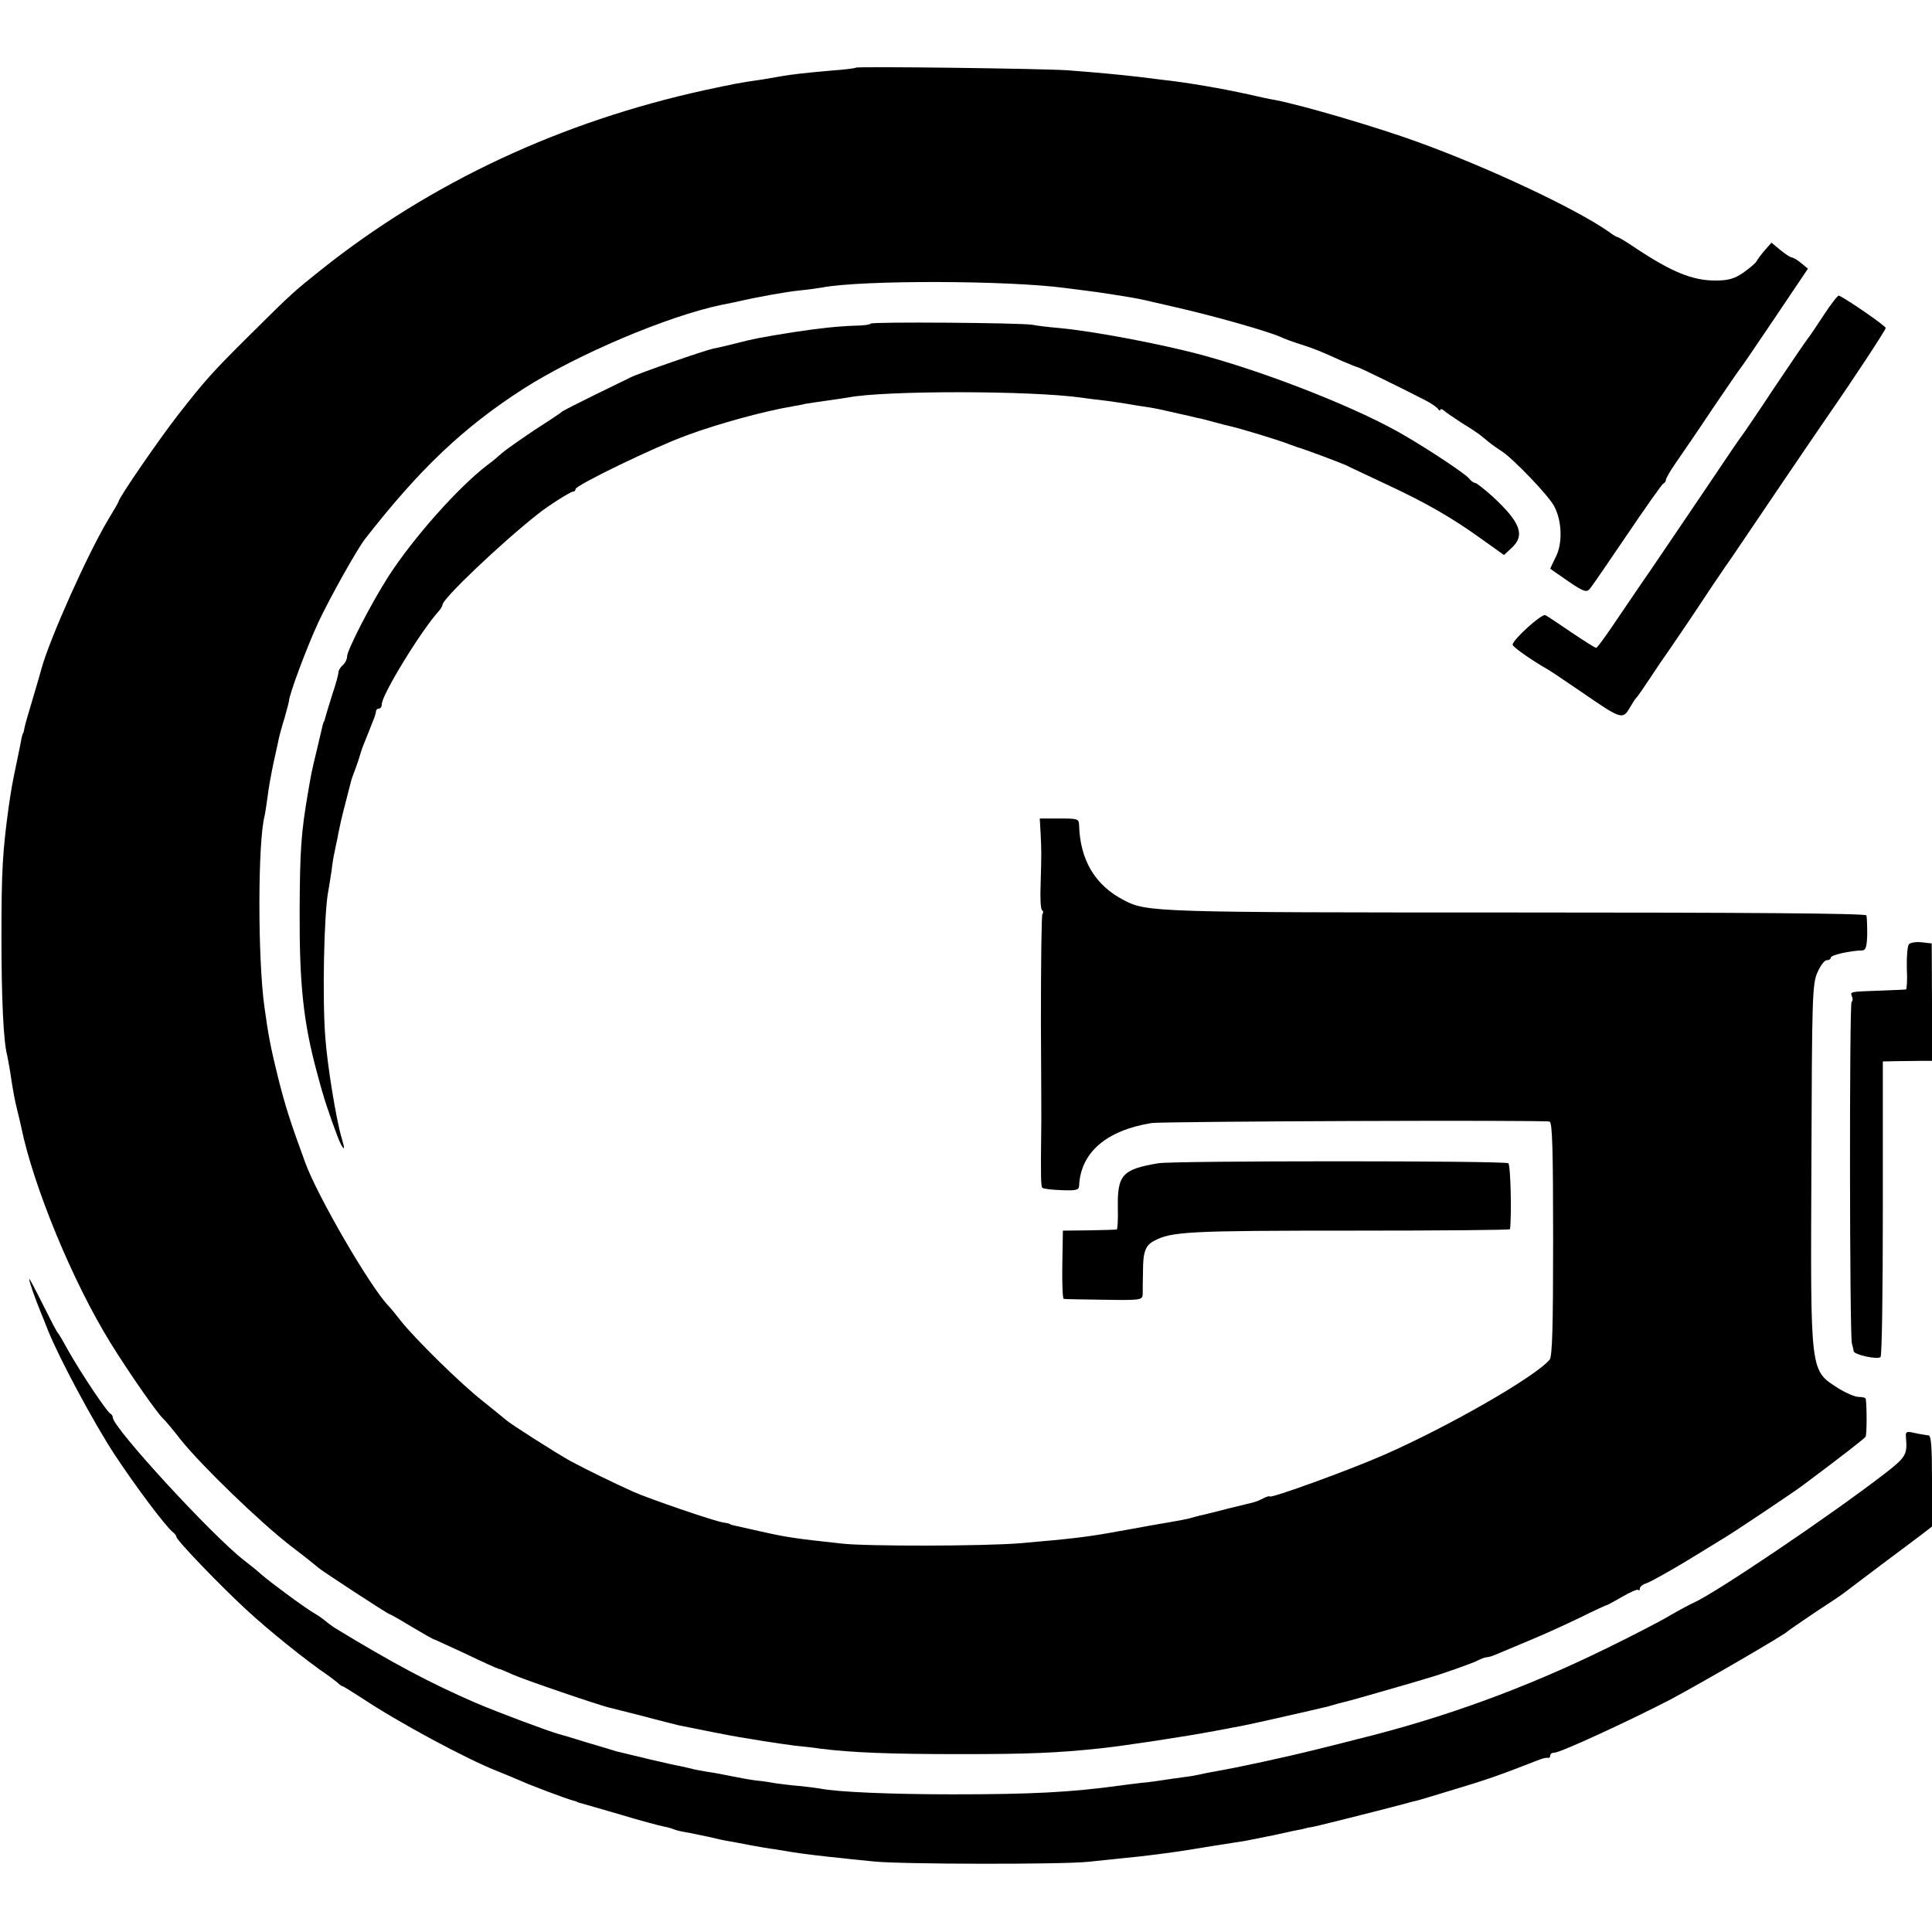 <?xml version="1.0" standalone="no"?>
<!DOCTYPE svg PUBLIC "-//W3C//DTD SVG 20010904//EN"
 "http://www.w3.org/TR/2001/REC-SVG-20010904/DTD/svg10.dtd">
<svg version="1.0" xmlns="http://www.w3.org/2000/svg"
 width="668pt" height="668pt" viewBox="0 0 668 668"
 preserveAspectRatio="xMidYMid meet">
<g transform="translate(0,668) scale(0.1,-0.1)"
fill="#000000" stroke="none">
<path d="M2959 6446 c-2 -2 -40 -7 -84 -10 -102 -9 -133 -13 -170 -19 -16 -3
-48 -8 -70 -12 -79 -11 -101 -16 -195 -36 -500 -109 -951 -320 -1330 -622 -94
-75 -101 -81 -240 -219 -135 -134 -157 -158 -254 -282 -64 -82 -206 -288 -206
-300 0 -2 -16 -30 -35 -61 -72 -120 -202 -411 -231 -515 -2 -8 -15 -53 -29
-100 -14 -47 -28 -94 -30 -105 -2 -11 -4 -20 -5 -20 -1 0 -3 -7 -5 -15 -1 -8
-8 -40 -14 -70 -20 -95 -21 -103 -31 -170 -21 -154 -25 -218 -25 -450 0 -215
7 -362 20 -410 2 -8 6 -33 10 -55 10 -68 16 -99 25 -135 5 -19 11 -46 14 -60
43 -206 178 -533 308 -743 65 -105 160 -241 182 -262 6 -5 34 -38 61 -73 72
-90 275 -286 380 -367 50 -38 92 -72 95 -75 9 -9 240 -160 245 -160 2 0 38
-20 79 -45 42 -25 77 -45 79 -44 1 0 50 -23 109 -50 58 -28 109 -51 112 -51 4
0 25 -9 49 -20 38 -17 300 -107 337 -115 8 -2 60 -15 115 -29 55 -15 109 -28
120 -31 68 -14 184 -37 210 -41 17 -3 55 -9 85 -14 30 -5 80 -12 110 -16 30
-3 69 -7 85 -10 111 -14 245 -19 485 -19 237 0 334 4 485 20 84 9 294 41 395
60 41 8 86 16 100 19 21 4 169 37 233 52 9 2 26 6 38 9 11 2 29 7 39 10 10 3
27 8 37 10 10 2 74 20 143 40 69 20 132 38 140 41 45 12 167 55 182 64 10 5
23 10 29 10 6 0 25 6 42 14 18 7 68 29 112 47 44 18 120 53 168 76 48 24 90
43 92 43 2 0 26 13 54 29 27 16 52 27 55 24 3 -4 6 -1 6 5 0 6 10 14 23 18 12
4 72 37 132 73 61 37 121 74 134 82 33 19 240 158 271 181 129 96 215 163 220
170 5 6 5 102 1 131 0 4 -11 7 -24 7 -13 0 -43 13 -68 28 -102 66 -99 41 -96
777 2 579 3 623 21 663 10 23 24 42 32 42 8 0 14 4 14 9 0 9 67 24 110 25 11
1 15 14 16 56 0 30 -1 60 -3 65 -2 7 -411 10 -1205 10 -1251 0 -1283 1 -1361
42 -100 51 -153 139 -156 261 -1 21 -5 22 -68 22 l-68 0 3 -52 c3 -63 3 -69 0
-176 -2 -46 0 -86 5 -89 4 -2 5 -9 1 -14 -3 -6 -5 -173 -5 -372 1 -199 2 -371
1 -382 -2 -153 -1 -187 4 -192 3 -3 32 -7 66 -8 49 -2 60 0 61 14 5 116 93
192 250 218 40 6 1358 11 1377 5 9 -3 12 -93 12 -406 0 -307 -3 -406 -12 -417
-49 -59 -349 -231 -572 -329 -118 -52 -396 -153 -396 -144 0 2 -9 0 -21 -6
-11 -6 -28 -13 -37 -15 -9 -2 -46 -11 -82 -20 -36 -9 -73 -19 -83 -21 -10 -2
-27 -6 -37 -9 -22 -7 -43 -11 -155 -30 -11 -2 -58 -11 -105 -19 -107 -20 -169
-27 -345 -42 -123 -10 -526 -11 -615 -1 -166 18 -191 22 -280 42 -107 24 -105
23 -105 25 0 1 -11 4 -25 6 -35 6 -256 82 -310 106 -69 31 -159 75 -217 106
-49 27 -212 131 -223 142 -3 3 -39 32 -80 65 -80 63 -235 216 -285 279 -16 21
-35 44 -42 51 -63 65 -246 380 -288 496 -52 142 -69 195 -95 299 -25 102 -32
139 -46 240 -23 167 -23 569 1 660 2 8 6 37 10 64 3 28 13 82 21 120 9 39 17
78 19 87 2 8 10 39 19 67 8 29 15 55 15 57 -1 19 62 188 102 274 41 87 132
249 160 286 190 244 341 387 549 521 187 119 498 251 685 290 11 2 31 6 45 9
82 19 178 36 227 41 31 3 65 8 76 10 137 26 640 25 842 -2 22 -3 54 -7 70 -9
30 -3 171 -25 190 -30 6 -1 24 -5 40 -9 17 -4 48 -11 70 -16 137 -31 321 -83
370 -104 17 -8 48 -19 70 -26 42 -13 68 -23 147 -59 26 -11 50 -21 53 -21 4 0
148 -70 235 -115 19 -10 38 -23 42 -29 4 -6 8 -7 8 -3 0 4 6 3 13 -3 6 -6 35
-25 62 -43 28 -17 55 -35 60 -39 6 -5 20 -16 32 -26 11 -9 32 -24 45 -32 40
-26 164 -155 182 -191 27 -51 29 -129 5 -175 -10 -21 -19 -39 -19 -40 0 -1 28
-20 61 -43 51 -35 64 -40 74 -29 7 7 65 92 130 188 65 96 122 177 126 178 5 2
9 8 9 13 0 5 15 31 33 57 18 26 76 110 127 187 52 77 97 142 100 145 3 3 56
81 118 173 l113 168 -23 19 c-13 11 -27 19 -33 20 -5 0 -23 12 -40 26 l-30 25
-22 -25 c-12 -14 -26 -32 -30 -40 -4 -7 -26 -25 -47 -40 -30 -20 -51 -26 -95
-26 -79 0 -150 29 -274 111 -32 22 -61 39 -64 39 -3 0 -17 8 -31 19 -115 80
-412 220 -660 310 -140 51 -395 126 -492 145 -14 2 -56 11 -95 20 -90 20 -212
41 -296 50 -14 2 -50 6 -80 10 -69 8 -155 16 -249 23 -91 6 -726 14 -731 9z"/>
<path d="M6304 5588 c-26 -40 -50 -75 -53 -78 -3 -3 -55 -79 -116 -170 -60
-91 -112 -167 -115 -170 -3 -3 -56 -81 -119 -175 -63 -93 -150 -222 -193 -285
-44 -63 -102 -150 -131 -192 -29 -43 -55 -78 -58 -78 -4 0 -42 24 -85 53 -44
30 -84 57 -91 60 -11 7 -113 -85 -113 -102 0 -8 66 -54 122 -86 9 -5 64 -42
121 -81 132 -91 138 -93 162 -51 10 17 21 34 25 37 3 3 23 32 45 65 22 33 43
65 47 70 5 6 46 67 93 136 46 70 111 167 145 215 33 49 115 170 182 269 67 99
135 198 150 220 82 118 198 294 198 301 0 7 -133 99 -162 112 -3 2 -28 -30
-54 -70z"/>
<path d="M3010 5561 c0 -3 -24 -7 -53 -7 -60 -2 -126 -9 -217 -23 -112 -18
-133 -22 -195 -38 -33 -8 -68 -17 -78 -18 -29 -6 -260 -86 -287 -100 -14 -7
-70 -34 -125 -61 -55 -27 -104 -52 -110 -56 -5 -5 -50 -35 -100 -67 -49 -33
-99 -68 -110 -78 -11 -10 -33 -29 -50 -41 -102 -78 -256 -252 -342 -385 -59
-92 -143 -255 -143 -277 0 -10 -7 -23 -15 -30 -8 -7 -15 -18 -15 -25 0 -7 -9
-41 -21 -76 -11 -35 -22 -71 -24 -79 -2 -8 -4 -15 -5 -15 -1 0 -3 -7 -5 -15
-2 -8 -11 -46 -20 -85 -19 -78 -19 -81 -30 -145 -24 -140 -28 -198 -29 -410
-1 -253 13 -384 59 -555 9 -33 18 -67 21 -75 10 -38 53 -160 63 -177 13 -23
14 -17 1 27 -18 62 -48 245 -55 340 -11 132 -5 432 10 509 2 11 7 41 11 68 3
26 8 57 11 68 2 11 6 30 9 43 2 12 6 32 9 45 3 18 18 75 39 157 2 8 10 29 16
45 6 17 13 37 15 45 2 8 9 29 16 45 7 17 13 32 14 35 1 3 7 18 13 33 7 16 12
33 12 38 0 5 5 9 10 9 6 0 10 7 10 15 0 33 138 258 198 323 6 7 12 17 12 21 0
21 202 213 330 314 35 28 112 77 121 77 5 0 9 4 9 9 0 13 272 145 385 186 108
40 265 83 365 100 14 2 34 6 46 9 12 2 45 7 74 11 29 4 62 9 74 11 126 24 630
24 806 -1 14 -2 50 -7 80 -10 30 -4 64 -9 75 -11 10 -2 35 -6 55 -9 43 -6 59
-10 125 -25 28 -6 57 -13 65 -15 8 -1 35 -8 60 -15 25 -7 50 -13 55 -14 35 -8
171 -49 205 -63 8 -3 20 -7 25 -9 20 -5 150 -54 170 -63 11 -6 72 -34 135 -64
138 -64 229 -116 333 -191 l77 -55 26 24 c48 44 32 88 -65 178 -29 26 -56 47
-60 47 -5 0 -15 7 -22 16 -13 16 -133 96 -224 149 -151 89 -452 209 -686 274
-144 40 -388 86 -508 97 -36 3 -77 8 -91 11 -36 7 -560 11 -560 4z"/>
<path d="M6600 3415 c-5 -6 -8 -43 -7 -83 2 -40 0 -73 -3 -73 -3 -1 -41 -2
-85 -4 -110 -4 -108 -3 -102 -20 4 -8 3 -16 -1 -19 -8 -5 -7 -1150 1 -1181 3
-11 6 -23 6 -27 2 -12 83 -30 93 -20 5 5 8 224 8 515 l0 507 47 1 c27 0 65 1
85 1 l38 0 0 203 -1 203 -35 4 c-19 2 -39 -1 -44 -7z"/>
<path d="M4005 2658 c-125 -21 -142 -40 -140 -155 1 -40 -1 -74 -4 -74 -3 -1
-46 -2 -96 -3 l-90 -1 -2 -118 c-1 -64 1 -118 5 -118 4 -1 67 -2 140 -3 126
-2 132 -1 133 19 0 11 0 47 1 80 0 66 8 89 39 105 60 32 121 35 692 35 295 0
537 2 538 5 6 49 2 224 -6 228 -13 9 -1159 9 -1210 0z"/>
<path d="M101 2258 c-1 -7 20 -67 39 -113 5 -11 16 -40 26 -65 38 -95 158
-319 230 -429 74 -112 174 -245 200 -267 8 -6 14 -14 14 -18 0 -11 151 -168
241 -251 80 -74 206 -175 279 -225 12 -8 28 -21 36 -27 7 -7 15 -13 18 -13 2
0 33 -19 67 -41 126 -84 360 -210 469 -253 25 -10 59 -24 75 -31 34 -16 162
-64 185 -70 8 -2 15 -4 15 -5 0 -1 7 -3 15 -5 8 -2 69 -20 135 -39 66 -20 133
-38 149 -41 16 -3 32 -8 36 -10 4 -2 22 -7 41 -10 19 -3 54 -11 79 -16 25 -6
56 -13 70 -15 14 -2 48 -9 75 -14 28 -5 66 -12 85 -14 19 -3 46 -8 60 -10 30
-5 120 -16 175 -21 22 -3 69 -7 105 -11 90 -10 659 -11 745 -1 39 4 95 10 125
13 59 5 179 21 220 28 22 4 137 22 195 31 11 2 56 11 100 20 44 10 87 19 95
20 8 2 17 4 20 5 3 1 8 2 11 2 4 -1 246 60 332 83 9 3 25 7 35 9 9 2 71 21
137 41 106 32 147 46 280 98 17 7 33 11 38 9 4 -1 7 3 7 8 0 6 6 10 14 10 21
0 259 110 402 184 112 60 393 223 404 235 3 3 45 32 94 65 49 32 94 62 100 67
6 5 65 49 131 99 66 49 132 99 148 111 l27 21 0 157 c0 119 -3 158 -12 158 -7
1 -28 4 -46 8 -31 7 -34 6 -32 -16 5 -58 0 -67 -72 -123 -192 -148 -582 -411
-661 -447 -12 -5 -49 -25 -82 -44 -33 -20 -132 -71 -220 -114 -279 -137 -563
-241 -865 -315 -8 -2 -69 -18 -135 -34 -112 -28 -274 -63 -355 -77 -19 -3 -42
-8 -50 -10 -8 -2 -35 -7 -60 -10 -25 -3 -56 -8 -70 -10 -14 -2 -45 -7 -70 -9
-25 -3 -61 -7 -80 -10 -169 -23 -304 -30 -575 -30 -213 0 -402 8 -460 20 -11
2 -43 6 -72 9 -28 2 -64 7 -80 9 -15 3 -47 8 -70 10 -23 3 -61 10 -85 15 -24
5 -61 12 -83 15 -22 4 -47 8 -55 11 -8 2 -26 6 -40 9 -21 3 -172 39 -220 51
-8 3 -53 16 -100 30 -47 15 -92 28 -100 30 -33 9 -210 75 -287 108 -154 67
-283 135 -488 260 -10 7 -25 18 -33 25 -7 6 -23 17 -35 24 -23 12 -150 105
-183 134 -12 11 -39 33 -60 49 -111 86 -454 459 -454 494 0 5 -4 11 -8 13 -11
4 -101 139 -143 213 -18 33 -35 62 -38 65 -4 3 -27 48 -53 100 -26 52 -47 92
-47 88z"/>
</g>
</svg>
